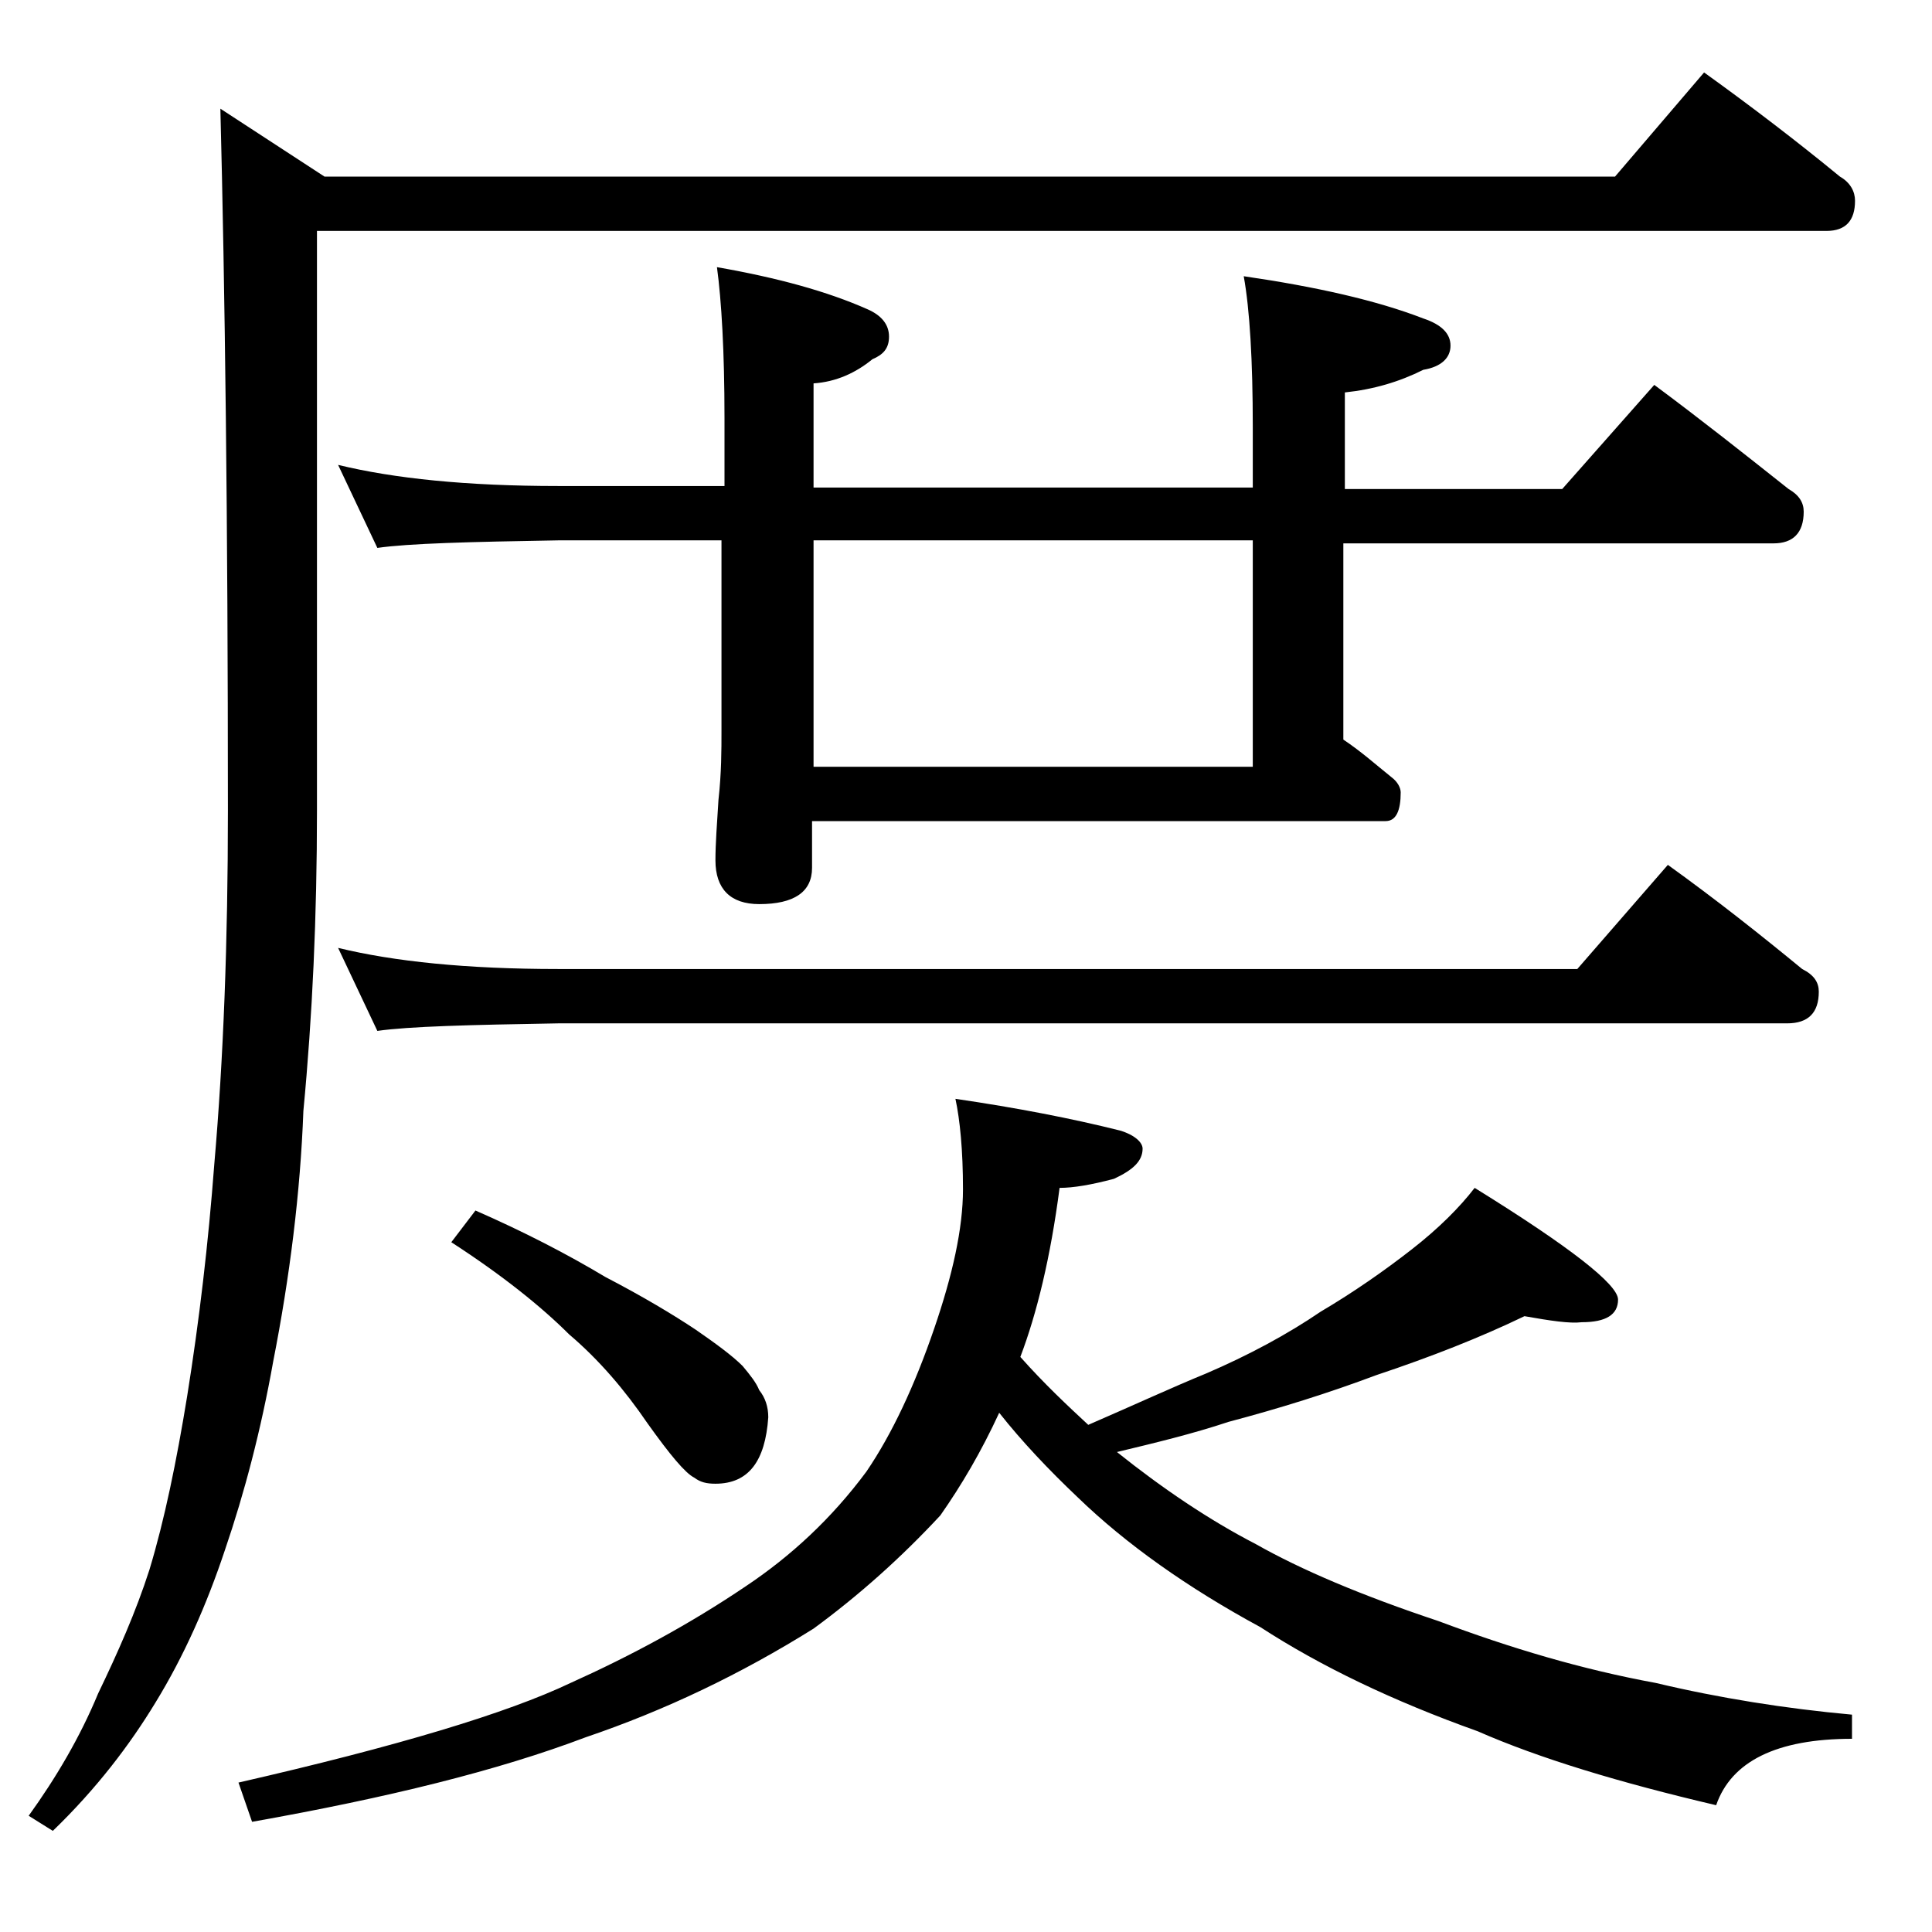 <?xml version="1.0" encoding="utf-8"?>
<!-- Generator: Adobe Illustrator 18.0.0, SVG Export Plug-In . SVG Version: 6.00 Build 0)  -->
<!DOCTYPE svg PUBLIC "-//W3C//DTD SVG 1.1//EN" "http://www.w3.org/Graphics/SVG/1.1/DTD/svg11.dtd">
<svg version="1.1" id="Layer_1" xmlns="http://www.w3.org/2000/svg" xmlns:xlink="http://www.w3.org/1999/xlink" x="0px" y="0px"
	 viewBox="0 0 128 128" enable-background="new 0 0 128 128" xml:space="preserve">
<path d="M112.9,4.8c3.2,2.3,6.2,4.6,9,6.9c0.7,0.4,1,1,1,1.6c0,1.3-0.6,2-1.9,2H21v38.4c0,7-0.3,13.6-0.9,19.9
	c-0.2,5.4-0.9,11-2,16.6c-0.8,4.5-1.9,8.7-3.2,12.5c-1.2,3.6-2.7,7-4.6,10.1c-1.7,2.8-3.9,5.7-6.8,8.5l-1.6-1
	c1.8-2.5,3.4-5.2,4.6-8.1c1.3-2.7,2.5-5.4,3.4-8.2c1-3.3,1.8-7.2,2.5-11.5c0.8-5,1.4-10.1,1.8-15.4c0.6-6.9,0.9-14.7,0.9-23.4
	c0-19.3-0.2-34.8-0.5-46.5l6.9,4.5h85.5L112.9,4.8z M101,87.2c-2.9,1.4-6.2,2.7-9.8,3.9c-3.2,1.2-6.4,2.2-9.8,3.1
	c-2.4,0.8-4.9,1.4-7.4,2c3,2.4,6.1,4.5,9.2,6.1c3,1.7,7,3.4,12.1,5.1c4.8,1.8,9.5,3.2,14.4,4.1c4.2,1,8.6,1.7,13,2.1v1.6
	c-5,0-8,1.5-9,4.4c-6.4-1.5-11.7-3.1-15.8-4.9c-5.6-2-10.4-4.3-14.4-6.9c-4.8-2.6-8.9-5.5-12.1-8.6c-1.9-1.8-3.7-3.7-5.2-5.6
	c-1.2,2.6-2.5,4.8-3.9,6.8c-2.6,2.8-5.4,5.3-8.4,7.5c-4.8,3-9.8,5.4-15.1,7.2c-5.8,2.2-13.1,4-22.1,5.6l-0.9-2.6
	c10.5-2.4,17.8-4.6,22-6.6c4-1.8,7.9-3.9,11.6-6.4c3-2,5.7-4.5,8-7.6c1.7-2.5,3.2-5.7,4.5-9.5c1.2-3.5,1.9-6.6,1.9-9.2
	c0-2.6-0.2-4.6-0.5-6c4.1,0.6,7.7,1.3,10.9,2.1c1,0.3,1.5,0.8,1.5,1.2c0,0.8-0.6,1.4-1.9,2c-1.5,0.4-2.7,0.6-3.6,0.6
	c-0.6,4.6-1.5,8.3-2.6,11.2c1.6,1.8,3.1,3.2,4.5,4.5c3-1.3,5.6-2.5,7.8-3.4c2.8-1.2,5.4-2.6,7.6-4.1c2.2-1.3,4.2-2.7,6-4.1
	c1.8-1.4,3.2-2.8,4.2-4.1c6.3,3.9,9.5,6.4,9.5,7.4s-0.8,1.5-2.4,1.5C104,87.7,102.7,87.5,101,87.2z M22.4,30.8
	c3.7,0.9,8.5,1.4,14.6,1.4h11v-4.5c0-4.4-0.2-7.8-0.5-10c4,0.7,7.3,1.6,10,2.8c0.9,0.4,1.4,1,1.4,1.8s-0.4,1.2-1.1,1.5
	c-1.1,0.9-2.4,1.5-3.9,1.6v6.9H83v-4c0-4.4-0.2-7.8-0.6-10c4.8,0.7,8.8,1.6,11.9,2.8c1.2,0.4,1.8,1,1.8,1.8c0,0.8-0.6,1.4-1.8,1.6
	c-1.6,0.8-3.3,1.3-5.2,1.5v6.4h14.4l6.1-6.9c3.1,2.3,6,4.6,8.9,6.9c0.7,0.4,1,0.9,1,1.5c0,1.4-0.7,2.1-2,2.1H89v13
	c1.2,0.8,2.2,1.7,3.2,2.5c0.4,0.3,0.6,0.7,0.6,1c0,1.2-0.3,1.9-1,1.9h-38v3.1c0,1.6-1.2,2.4-3.5,2.4c-1.9,0-2.9-1-2.9-2.9
	c0-1.1,0.1-2.4,0.2-4c0.2-1.8,0.2-3.3,0.2-4.6V35.8H37c-5.9,0.1-9.9,0.2-12,0.5L22.4,30.8z M22.4,62.8c3.7,0.9,8.5,1.4,14.6,1.4
	h67.5l6-6.9c3.2,2.3,6.1,4.6,8.9,6.9c0.8,0.4,1.1,0.9,1.1,1.5c0,1.4-0.7,2.1-2.1,2.1H37c-5.9,0.1-9.9,0.2-12,0.5L22.4,62.8z
	 M31.5,80.2c3.2,1.4,6.1,2.9,8.6,4.4c2.5,1.3,4.5,2.5,6,3.5c1.3,0.9,2.4,1.7,3.1,2.4c0.5,0.6,0.9,1.1,1.1,1.6
	c0.4,0.5,0.6,1.1,0.6,1.8c-0.2,2.9-1.3,4.4-3.5,4.4c-0.6,0-1-0.1-1.4-0.4c-0.6-0.3-1.6-1.5-3.1-3.6c-1.5-2.2-3.2-4.2-5.2-5.9
	c-1.8-1.8-4.4-3.9-7.8-6.1L31.5,80.2z M53.9,50.8H83v-15H53.9V50.8z"/>
</svg>
